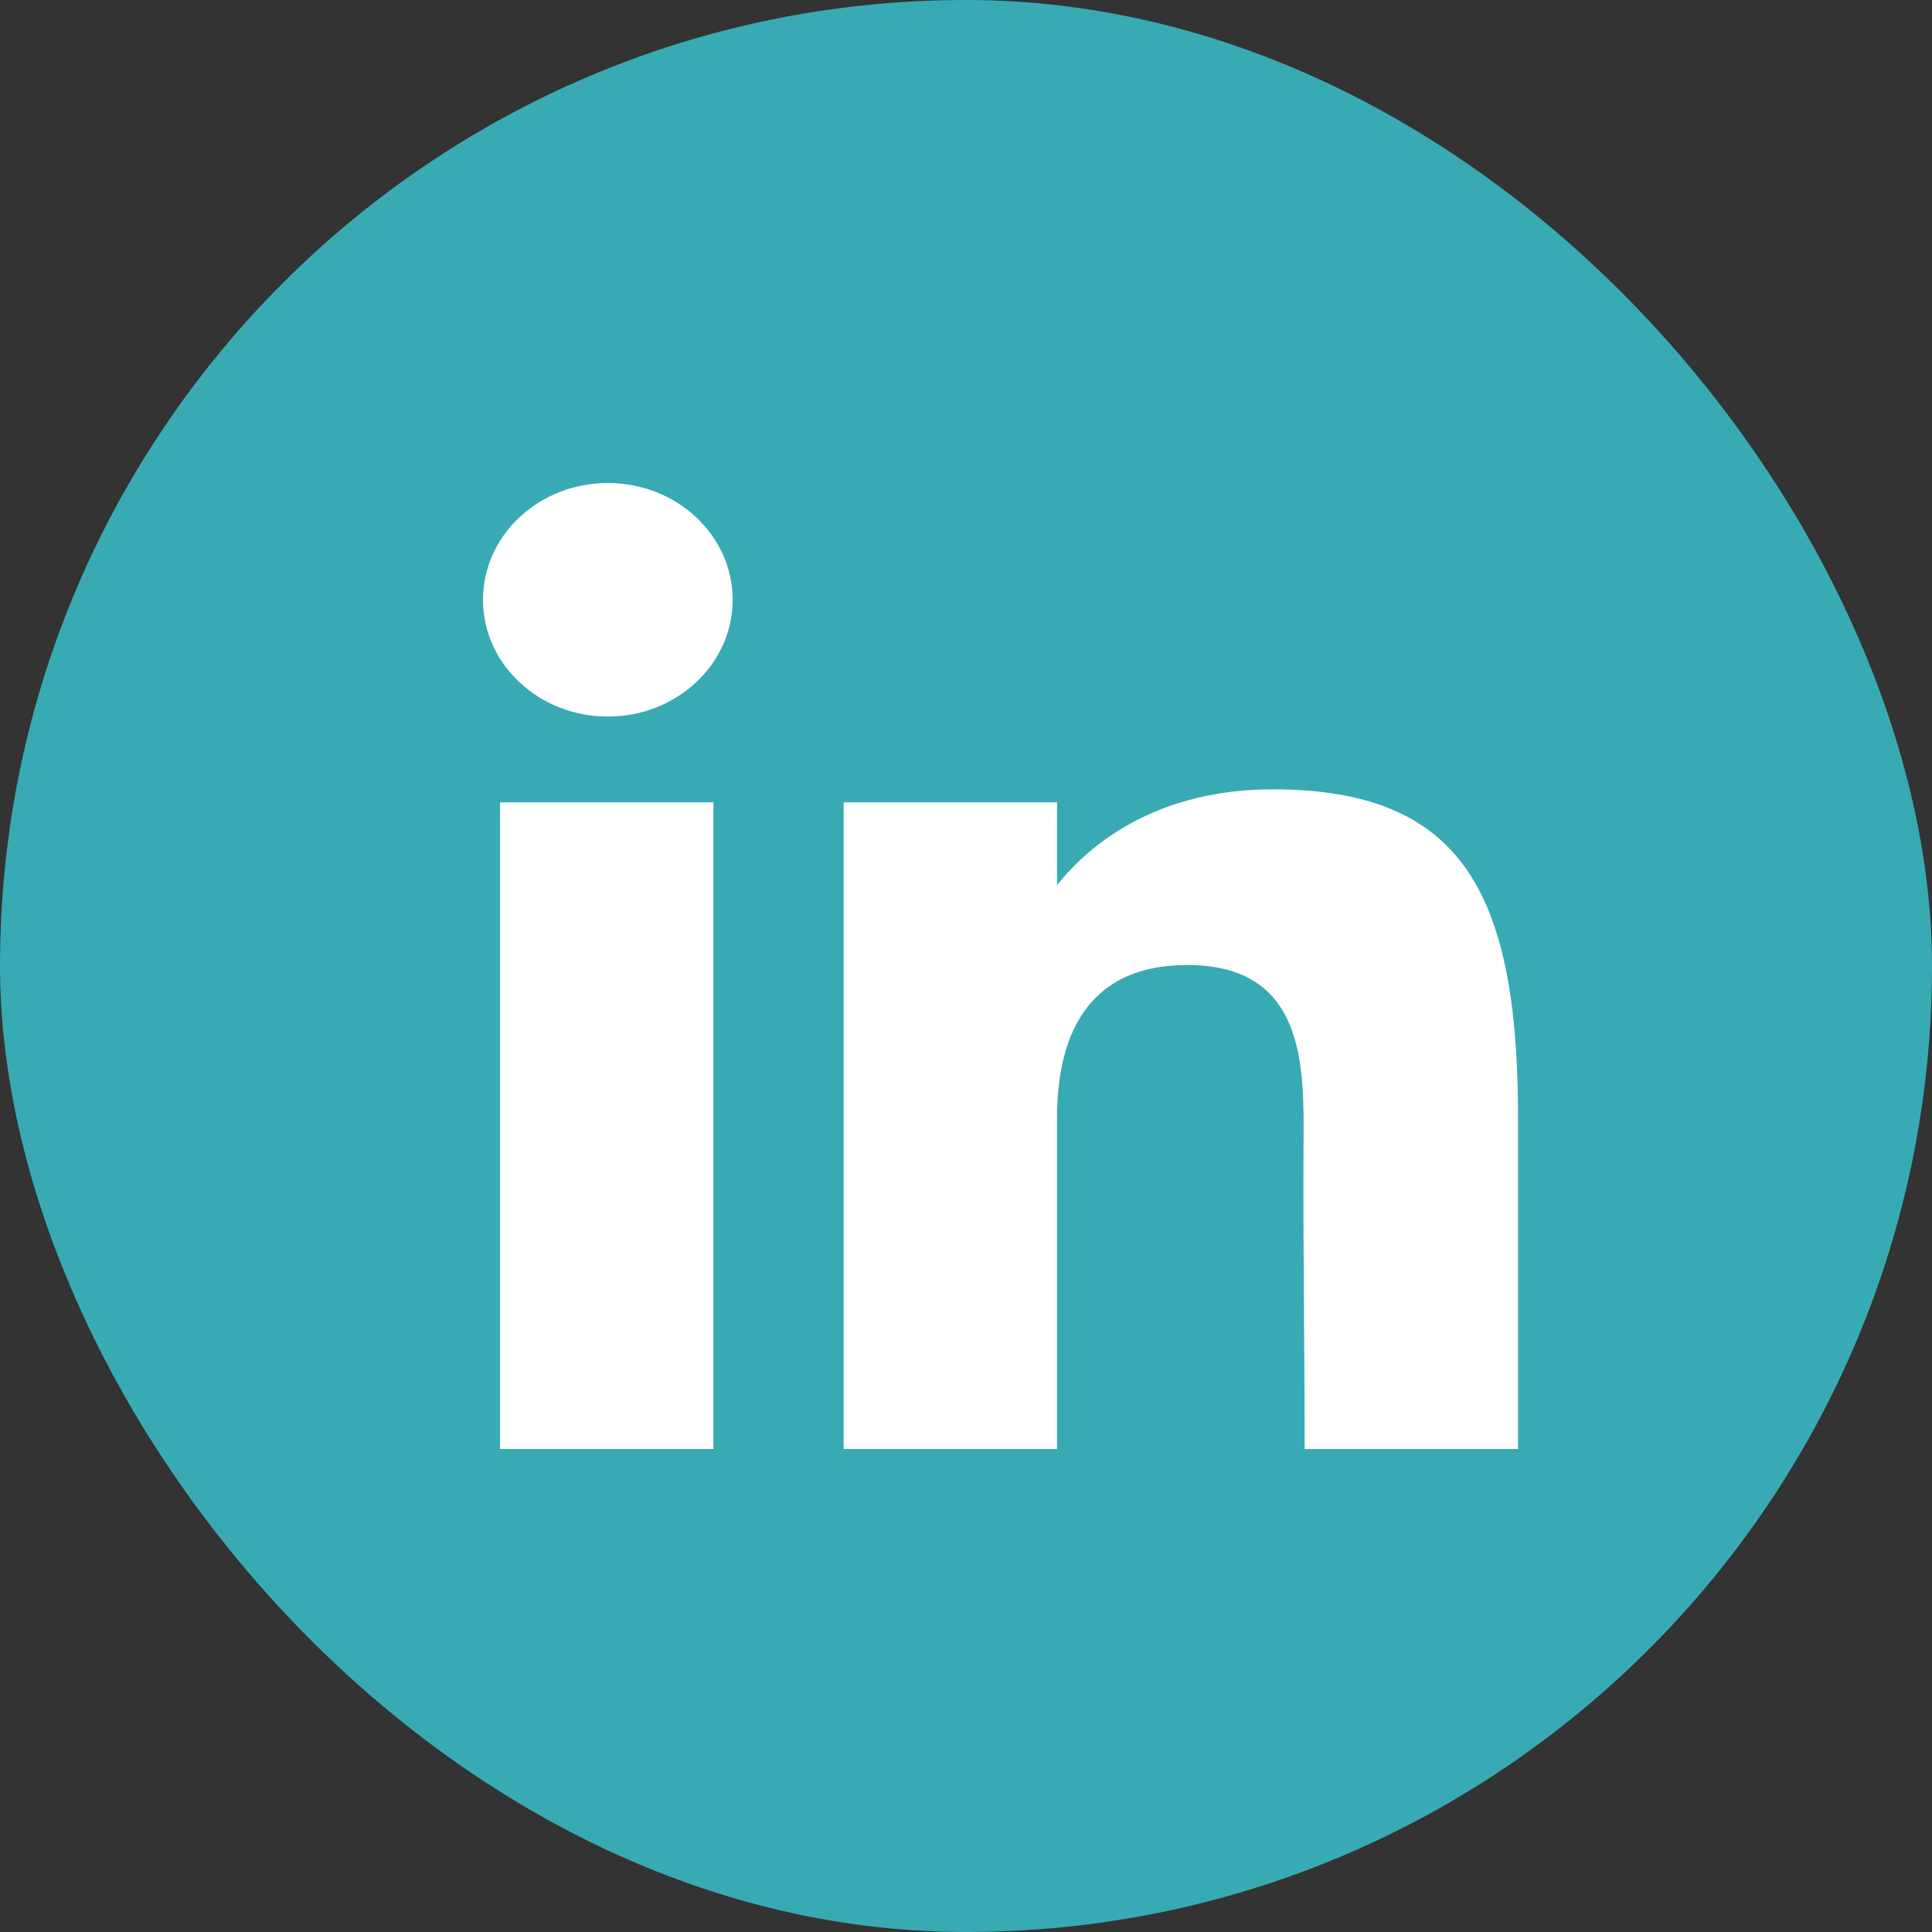 <svg width="18" height="18" viewBox="0 0 18 18" fill="none" xmlns="http://www.w3.org/2000/svg">
<rect x="0" y="0" width="18" height="18" fill="#333333" stroke="none"/>
<rect width="18" height="18" rx="9" fill="#38AAB3"/>
<path d="M6.826 5.588C6.826 6.189 6.305 6.676 5.663 6.676C5.021 6.676 4.5 6.189 4.5 5.588C4.5 4.987 5.021 4.5 5.663 4.5C6.305 4.5 6.826 4.987 6.826 5.588Z" fill="white"/>
<path d="M4.659 7.475H6.647V13.5H4.659V7.475Z" fill="white"/>
<path d="M9.848 7.475H7.86V13.5H9.848C9.848 13.5 9.848 11.603 9.848 10.417C9.848 9.706 10.091 8.991 11.061 8.991C12.157 8.991 12.15 9.922 12.145 10.644C12.139 11.587 12.155 12.55 12.155 13.5H14.143V10.32C14.126 8.29 13.597 7.354 11.856 7.354C10.823 7.354 10.182 7.824 9.848 8.248V7.475Z" fill="white"/>
</svg>
